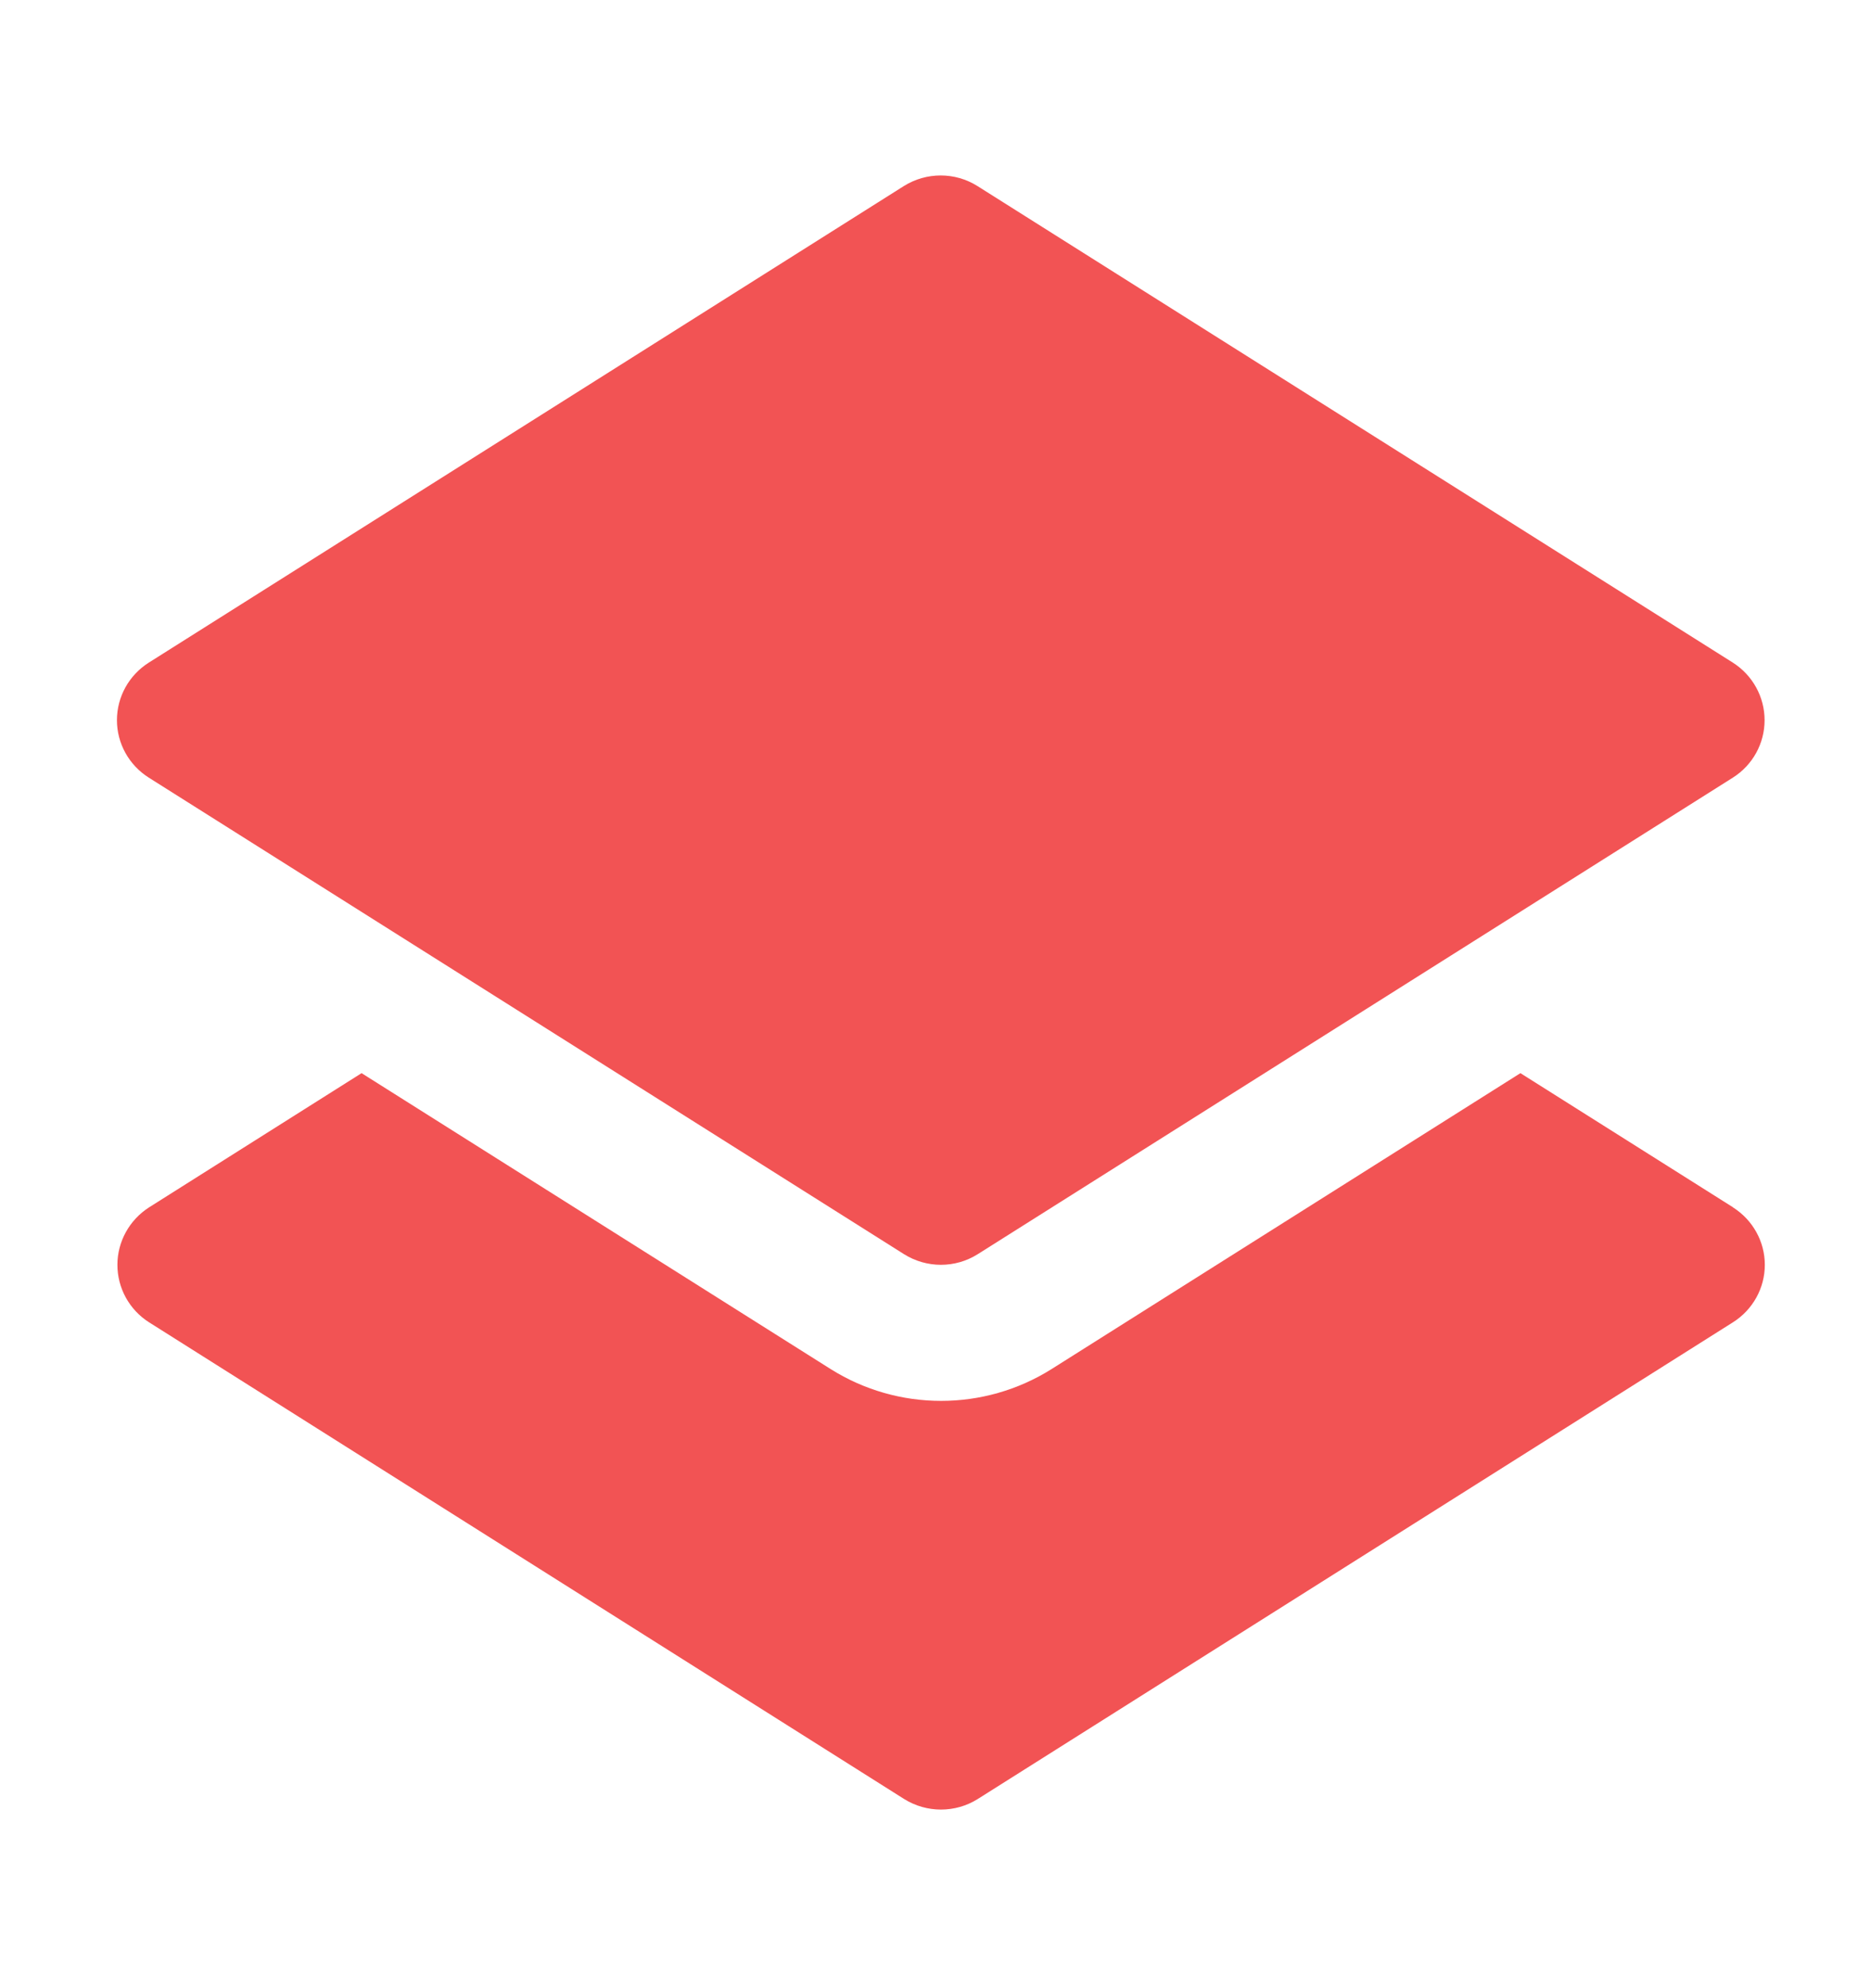 <svg width="16" height="17" viewBox="0 0 16 17" fill="none" xmlns="http://www.w3.org/2000/svg">
<path fill-rule="evenodd" clip-rule="evenodd" d="M1.272 6.649L7.731 10.724C7.924 10.845 8.169 10.845 8.361 10.724L14.819 6.649C14.988 6.542 15.09 6.357 15.09 6.158C15.09 5.959 14.988 5.774 14.819 5.666L8.359 1.591C8.167 1.47 7.922 1.47 7.729 1.591L1.272 5.666C1.103 5.773 1 5.958 1 6.158C1 6.357 1.103 6.542 1.272 6.649Z" fill="#F25354"/>
<path fill-rule="evenodd" clip-rule="evenodd" d="M14.82 10.323L13.002 9.176L8.993 11.706C8.416 12.069 7.68 12.069 7.103 11.706L3.092 9.176L1.274 10.324C1.106 10.432 1.004 10.617 1.004 10.815C1.004 11.014 1.106 11.199 1.274 11.306L7.731 15.382C7.924 15.503 8.17 15.503 8.362 15.382L14.82 11.306C14.989 11.199 15.092 11.014 15.092 10.815C15.092 10.616 14.989 10.431 14.82 10.324V10.323Z" fill="#F25354"/>
</svg>
